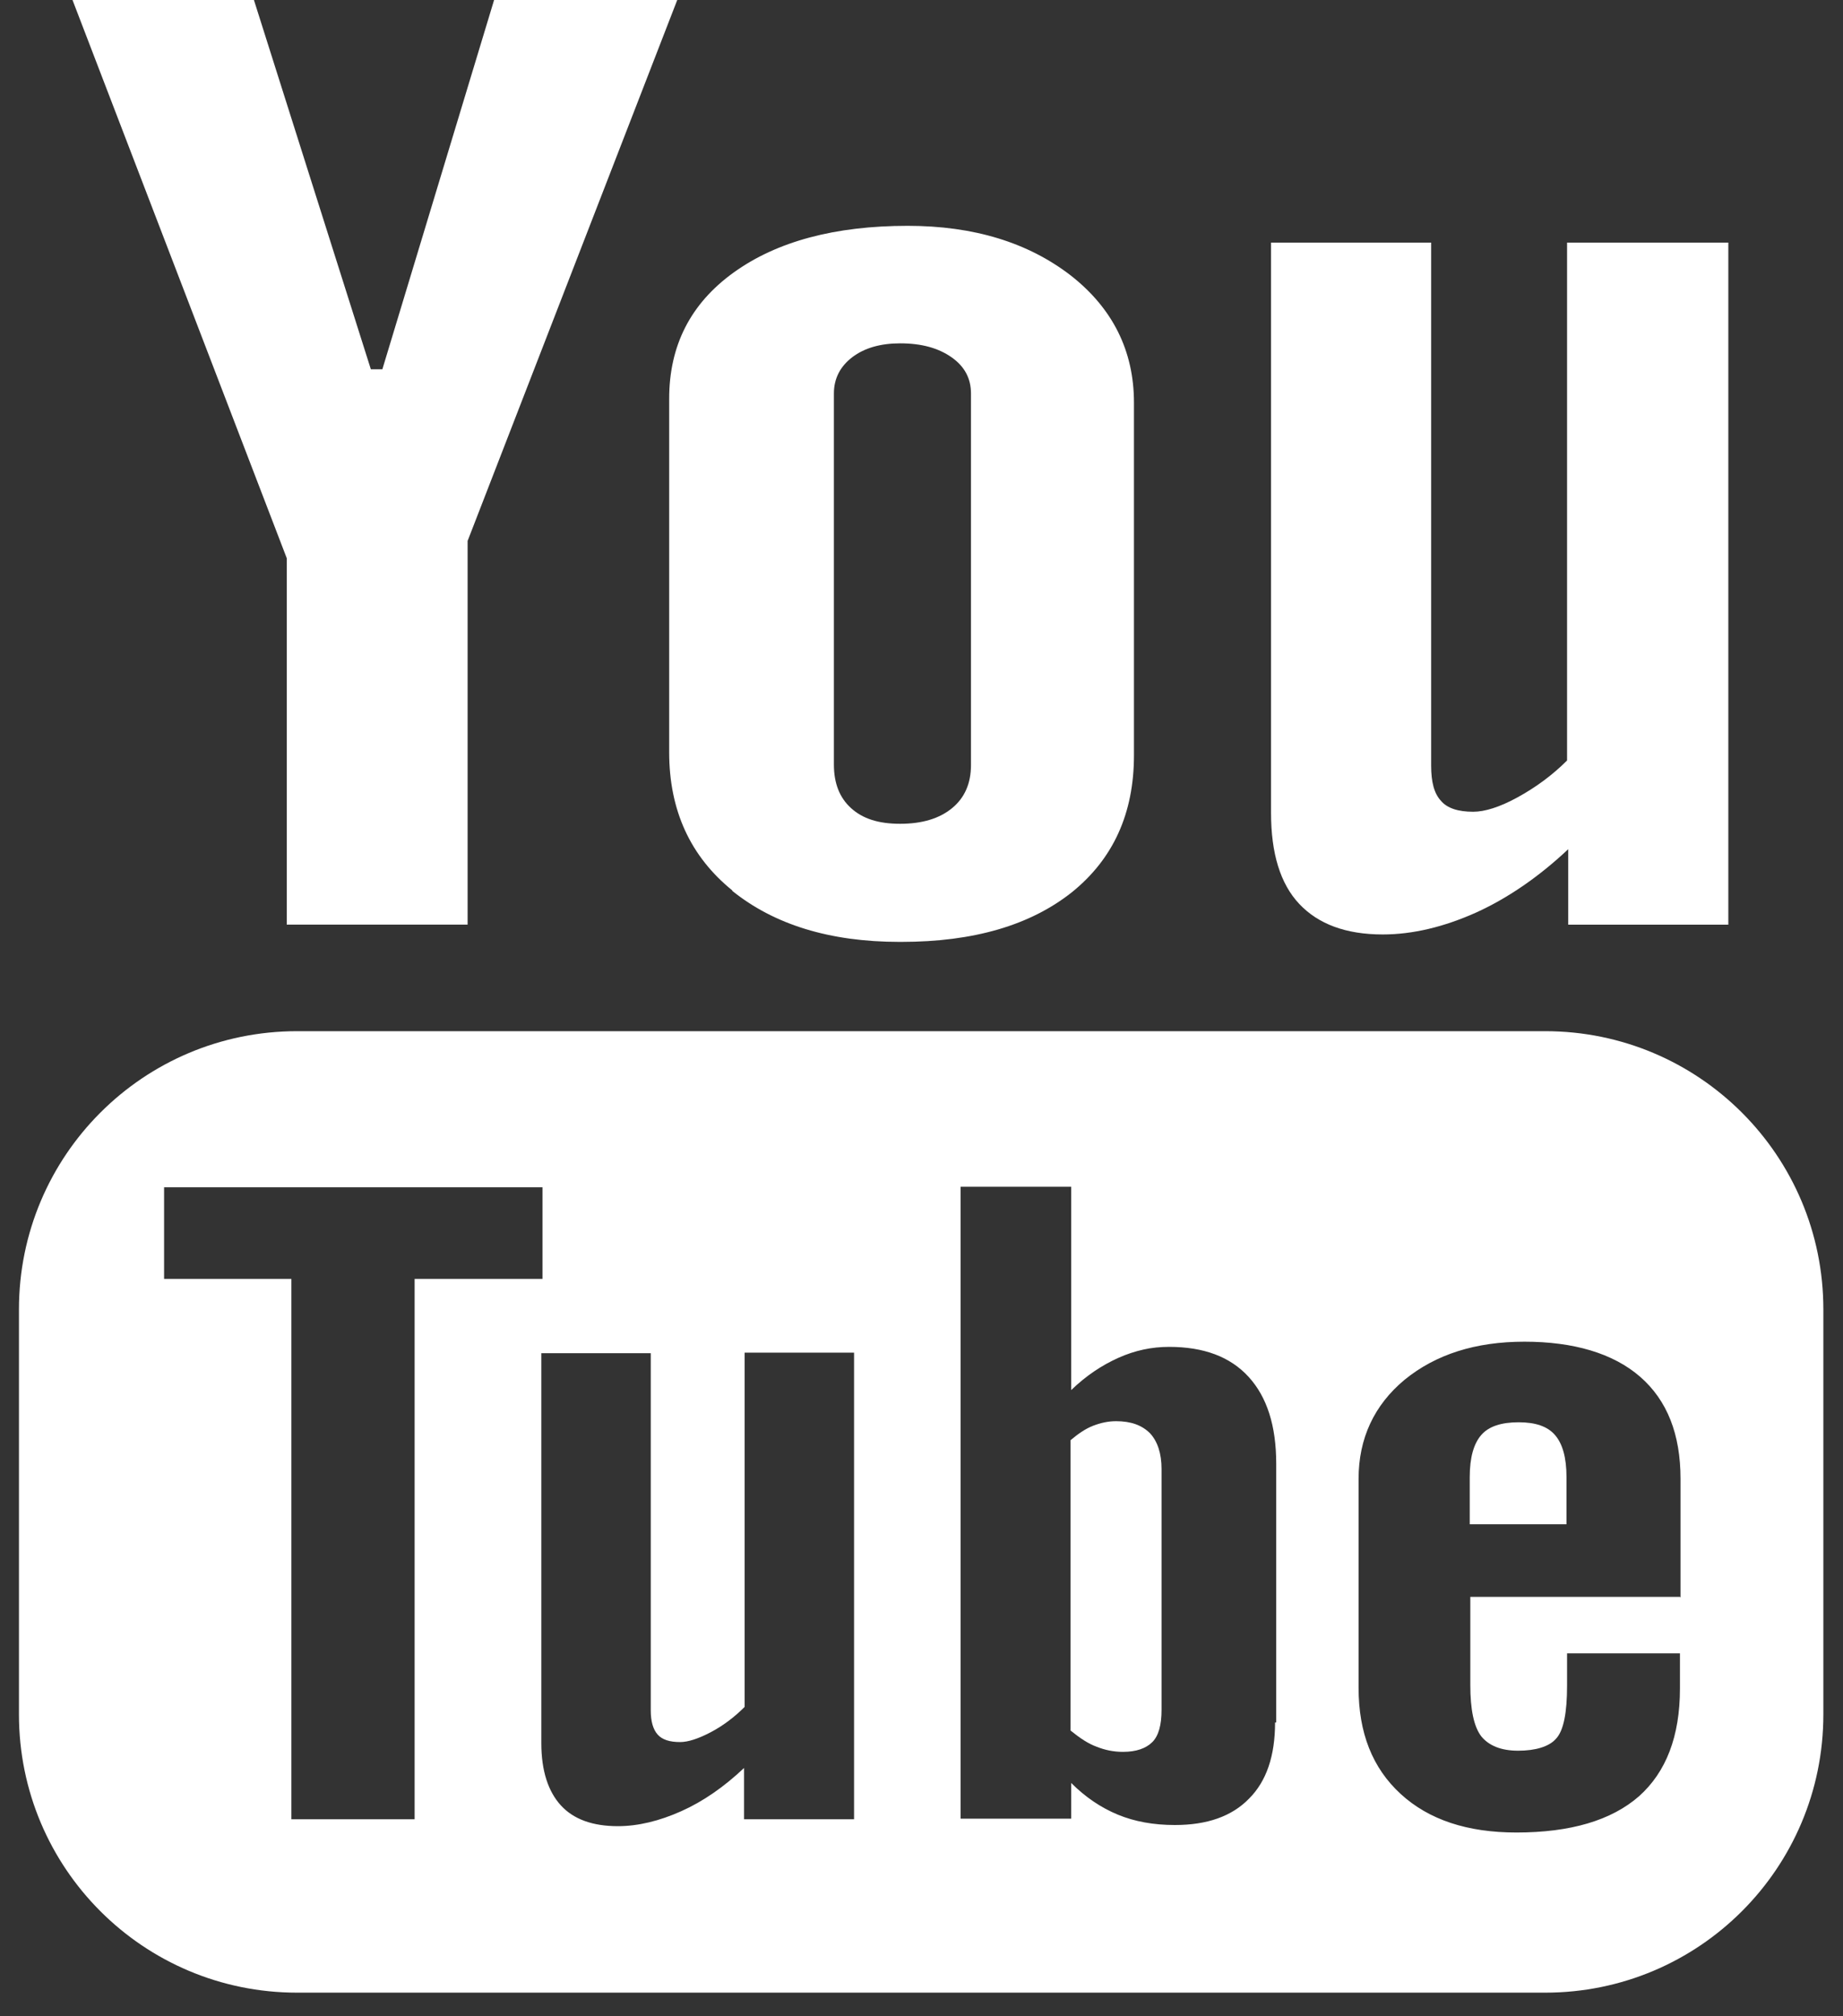 <?xml version="1.0" encoding="UTF-8"?> <svg xmlns="http://www.w3.org/2000/svg" width="32" height="35" viewBox="0 0 32 35" fill="none"><rect x="0" y="0" width="32" height="35" fill="#333333" stroke="none"/><path d="M19.378 24.67C19.238 24.67 19.108 24.7 18.978 24.75C18.848 24.8 18.718 24.89 18.588 25V30.04C18.748 30.17 18.898 30.27 19.038 30.32C19.188 30.38 19.338 30.41 19.498 30.41C19.728 30.41 19.898 30.35 20.008 30.24C20.118 30.13 20.168 29.94 20.168 29.68V25.5C20.168 25.23 20.098 25.02 19.968 24.88C19.828 24.74 19.638 24.67 19.378 24.67Z" fill="white"></path><path d="M27.209 4.211V13.201C26.949 13.461 26.659 13.671 26.349 13.841C26.039 14.011 25.779 14.091 25.579 14.091C25.319 14.091 25.129 14.031 25.019 13.901C24.899 13.771 24.849 13.571 24.849 13.291V4.211H22.069V14.111C22.069 14.811 22.229 15.341 22.559 15.691C22.889 16.041 23.369 16.221 24.009 16.221C24.529 16.221 25.069 16.091 25.629 15.841C26.179 15.591 26.719 15.221 27.229 14.741V16.051H30.009V4.211H27.229H27.209Z" fill="white"></path><path d="M14.479 6.83C14.479 6.57 14.589 6.36 14.799 6.2C15.009 6.04 15.289 5.96 15.629 5.96C15.999 5.96 16.289 6.04 16.519 6.2C16.749 6.36 16.859 6.57 16.859 6.83V13.28C16.859 13.6 16.749 13.85 16.529 14.03C16.309 14.21 16.009 14.3 15.629 14.3C15.249 14.3 14.979 14.21 14.779 14.03C14.579 13.85 14.479 13.6 14.479 13.27V6.82V6.83ZM12.709 15.46C13.439 16.05 14.409 16.35 15.619 16.35H15.649C16.909 16.35 17.889 16.06 18.609 15.49C19.329 14.91 19.689 14.12 19.689 13.11V6.99C19.689 6.09 19.319 5.35 18.589 4.78C17.849 4.21 16.909 3.92 15.759 3.92C14.499 3.92 13.489 4.19 12.739 4.73C11.989 5.27 11.619 6 11.619 6.92V13.06C11.619 14.07 11.989 14.87 12.719 15.46H12.709Z" fill="white"></path><path d="M11.759 0H8.579L6.639 6.41H6.439L4.409 0H1.259L4.979 9.69V16.05H8.119V9.39L11.759 0Z" fill="white"></path><path d="M26.369 24.689C26.069 24.689 25.849 24.759 25.719 24.91C25.589 25.059 25.519 25.299 25.519 25.64V26.459H27.199V25.64C27.199 25.299 27.129 25.059 26.999 24.91C26.869 24.759 26.659 24.689 26.369 24.689Z" fill="white"></path><path d="M26.829 17.9H5.159C2.489 17.9 0.329 20.06 0.329 22.73V29.76C0.329 32.43 2.489 34.59 5.159 34.59H26.829C29.499 34.59 31.659 32.43 31.659 29.76V22.73C31.659 20.06 29.499 17.9 26.829 17.9ZM7.199 31.58H5.059V22.2H2.849V20.61H9.419V22.2H7.199V31.58ZM14.819 31.58H12.919V30.69C12.569 31.02 12.209 31.27 11.829 31.44C11.449 31.61 11.079 31.7 10.729 31.7C10.289 31.7 9.959 31.58 9.739 31.34C9.519 31.1 9.399 30.74 9.399 30.26V23.49H11.299V29.69C11.299 29.88 11.339 30.02 11.419 30.11C11.499 30.2 11.629 30.24 11.809 30.24C11.949 30.24 12.129 30.18 12.339 30.07C12.549 29.96 12.749 29.81 12.929 29.63V23.48H14.829V31.58H14.819ZM22.139 29.9C22.139 30.48 21.989 30.92 21.689 31.22C21.389 31.53 20.959 31.68 20.399 31.68C20.029 31.68 19.699 31.62 19.409 31.5C19.119 31.38 18.849 31.2 18.599 30.95V31.57H16.679V20.6H18.599V24.13C18.859 23.88 19.129 23.7 19.419 23.57C19.709 23.44 19.999 23.38 20.299 23.38C20.899 23.38 21.359 23.55 21.679 23.9C21.999 24.25 22.159 24.75 22.159 25.41V29.9H22.139ZM29.169 27.72H25.529V29.25C25.529 29.67 25.589 29.97 25.719 30.14C25.849 30.3 26.059 30.39 26.359 30.39C26.659 30.39 26.899 30.32 27.019 30.18C27.149 30.04 27.209 29.73 27.209 29.26V28.7H29.169V29.31C29.169 30.14 28.929 30.76 28.459 31.18C27.979 31.6 27.269 31.81 26.329 31.81C25.479 31.81 24.809 31.59 24.319 31.14C23.829 30.69 23.589 30.08 23.589 29.3V25.67C23.589 24.97 23.859 24.39 24.389 23.95C24.929 23.51 25.619 23.29 26.469 23.29C27.319 23.29 28.009 23.49 28.479 23.9C28.949 24.31 29.179 24.9 29.179 25.67V27.73L29.169 27.72Z" fill="white"></path></svg> 
